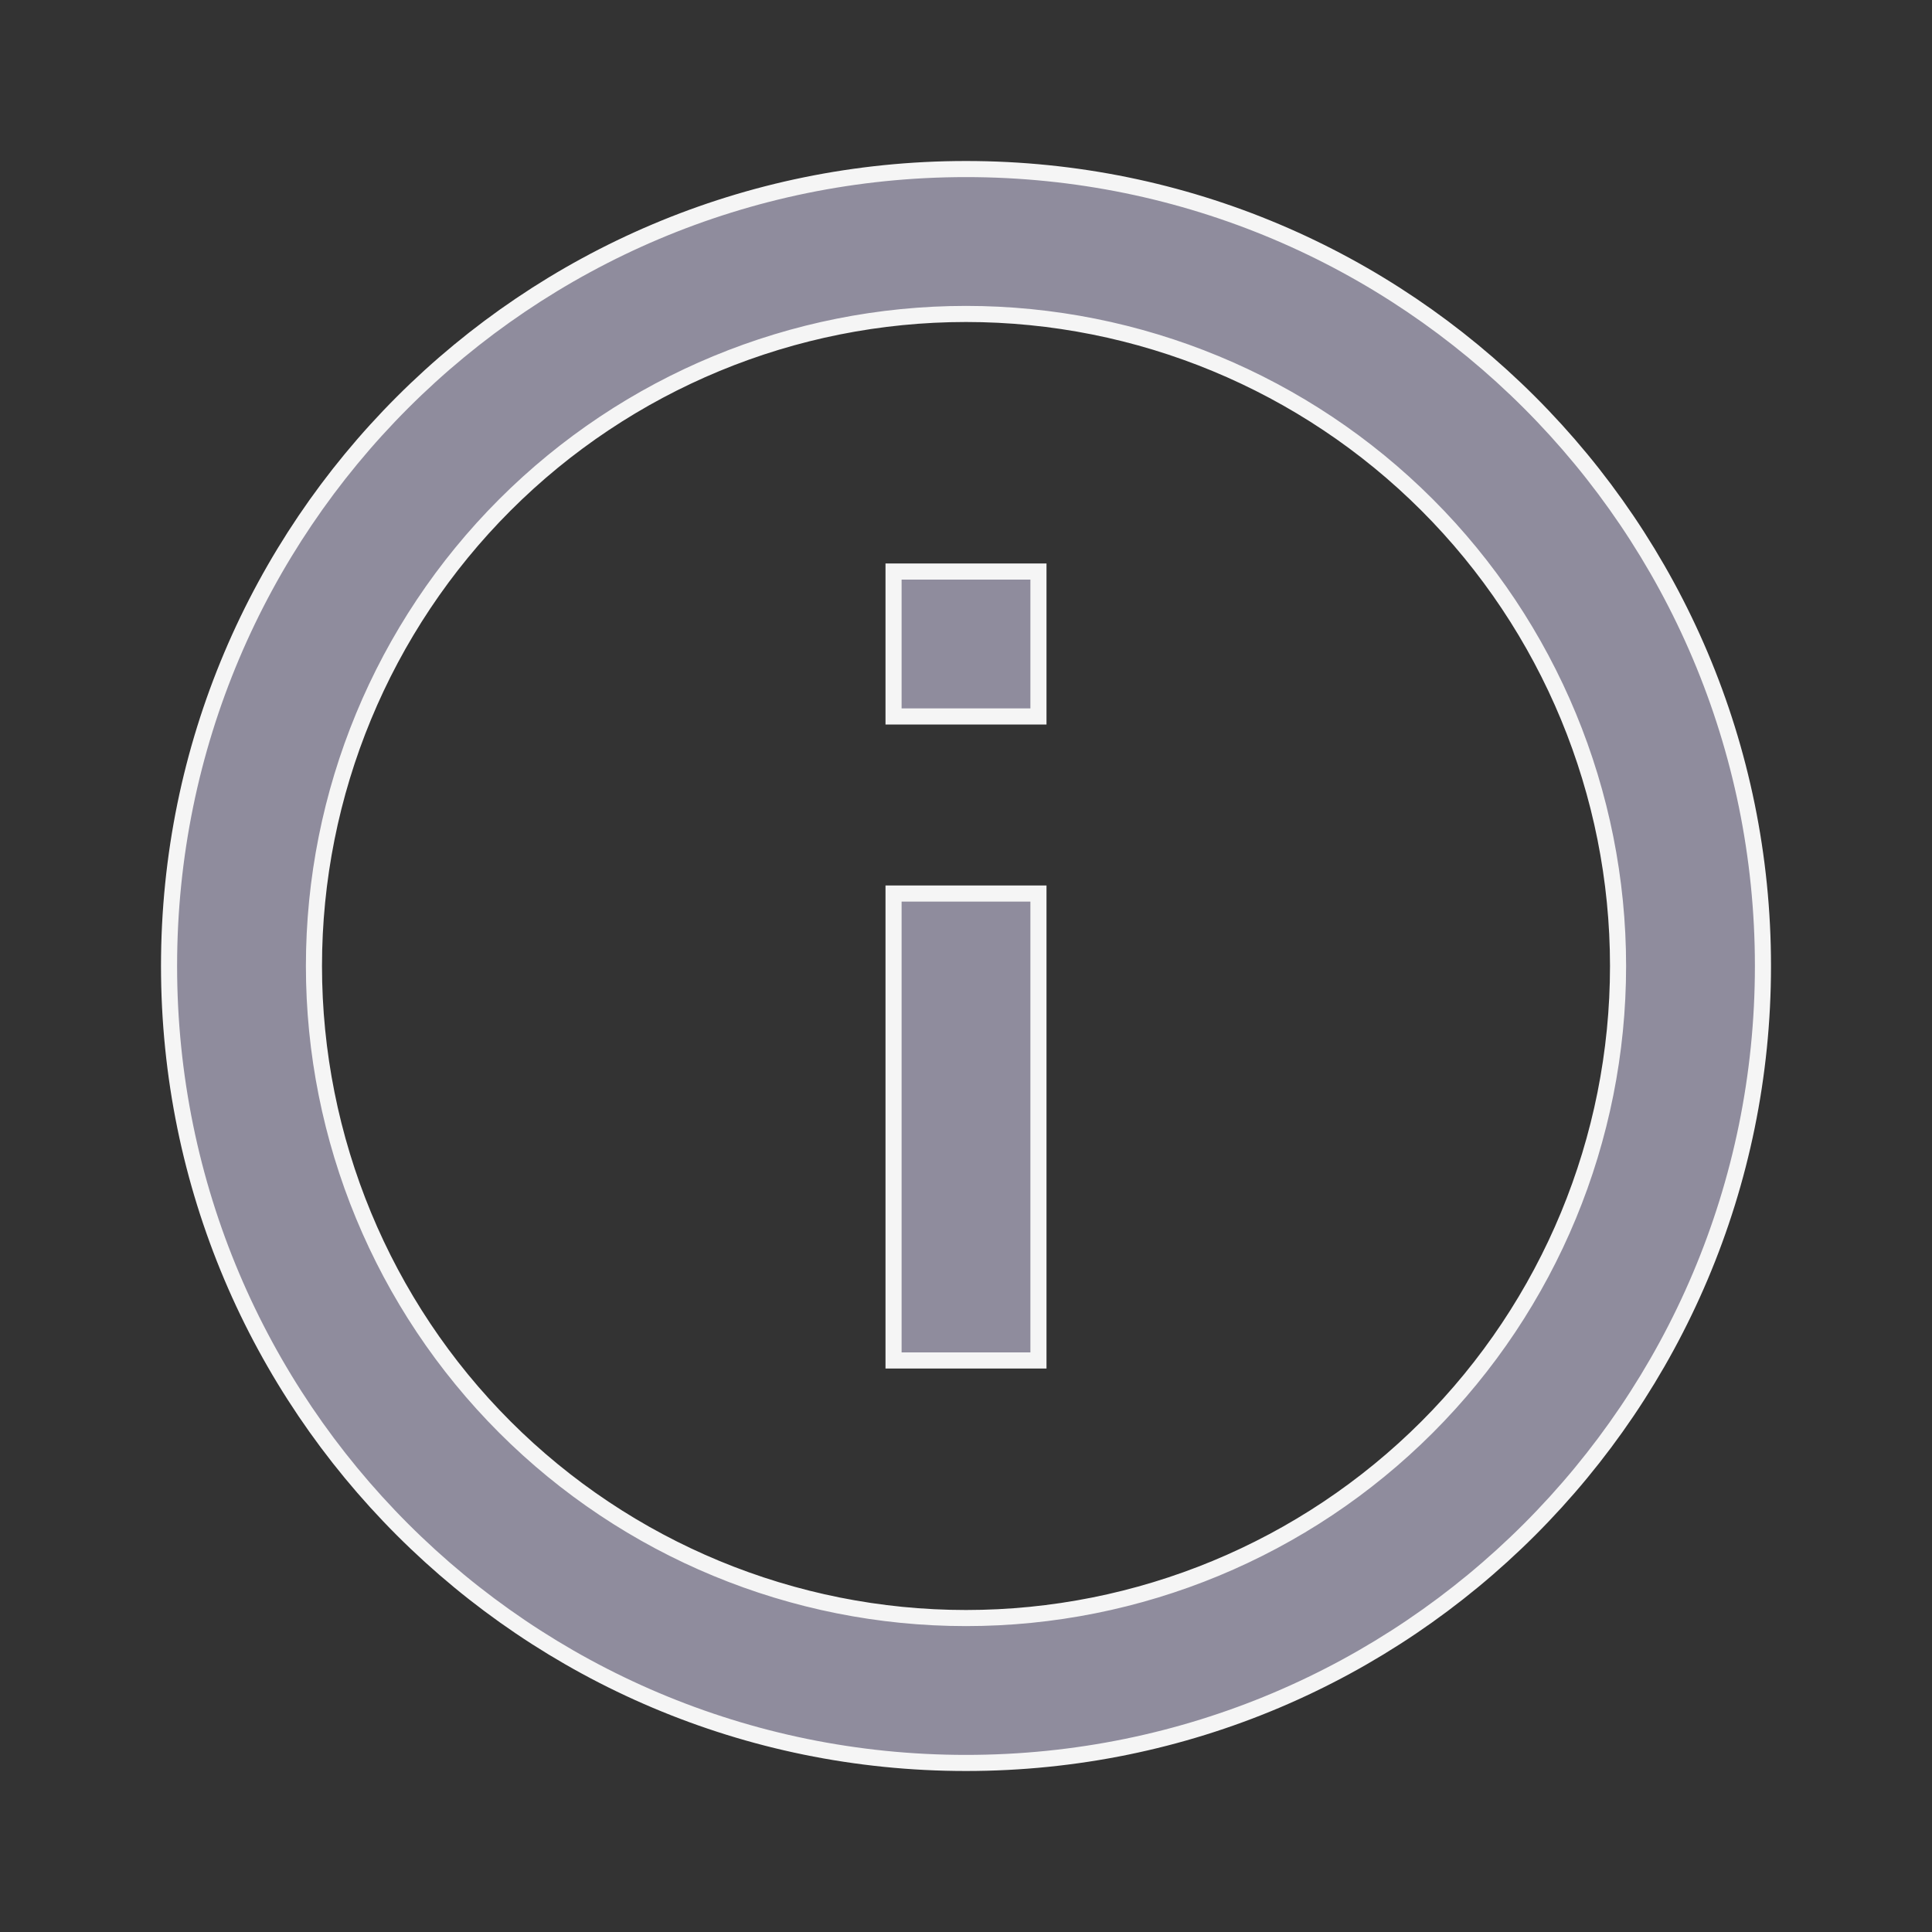 <?xml version="1.0" encoding="UTF-8"?> <svg xmlns="http://www.w3.org/2000/svg" width="24" height="24" viewBox="0 0 24 24" fill="none"><rect x="0" y="0" width="24" height="24" fill="#333333" stroke="none"/> <path d="M12 21.9C6.532 21.9 2.1 17.468 2.1 12C2.1 6.532 6.532 2.1 12 2.1C17.468 2.1 21.9 6.532 21.9 12C21.9 17.468 17.468 21.9 12 21.9ZM12 20.1C14.148 20.1 16.209 19.247 17.728 17.728C19.247 16.209 20.1 14.148 20.1 12C20.1 9.852 19.247 7.791 17.728 6.272C16.209 4.753 14.148 3.9 12 3.9C9.852 3.9 7.791 4.753 6.272 6.272C4.753 7.791 3.9 9.852 3.9 12C3.9 14.148 4.753 16.209 6.272 17.728C7.791 19.247 9.852 20.1 12 20.1ZM12.9 7.1V8.9H11.1V7.1H12.9ZM12.9 11.1V16.9H11.1V11.1H12.9Z" fill="#8F8C9D" stroke="#F5F5F5" stroke-width="0.2"></path> </svg> 